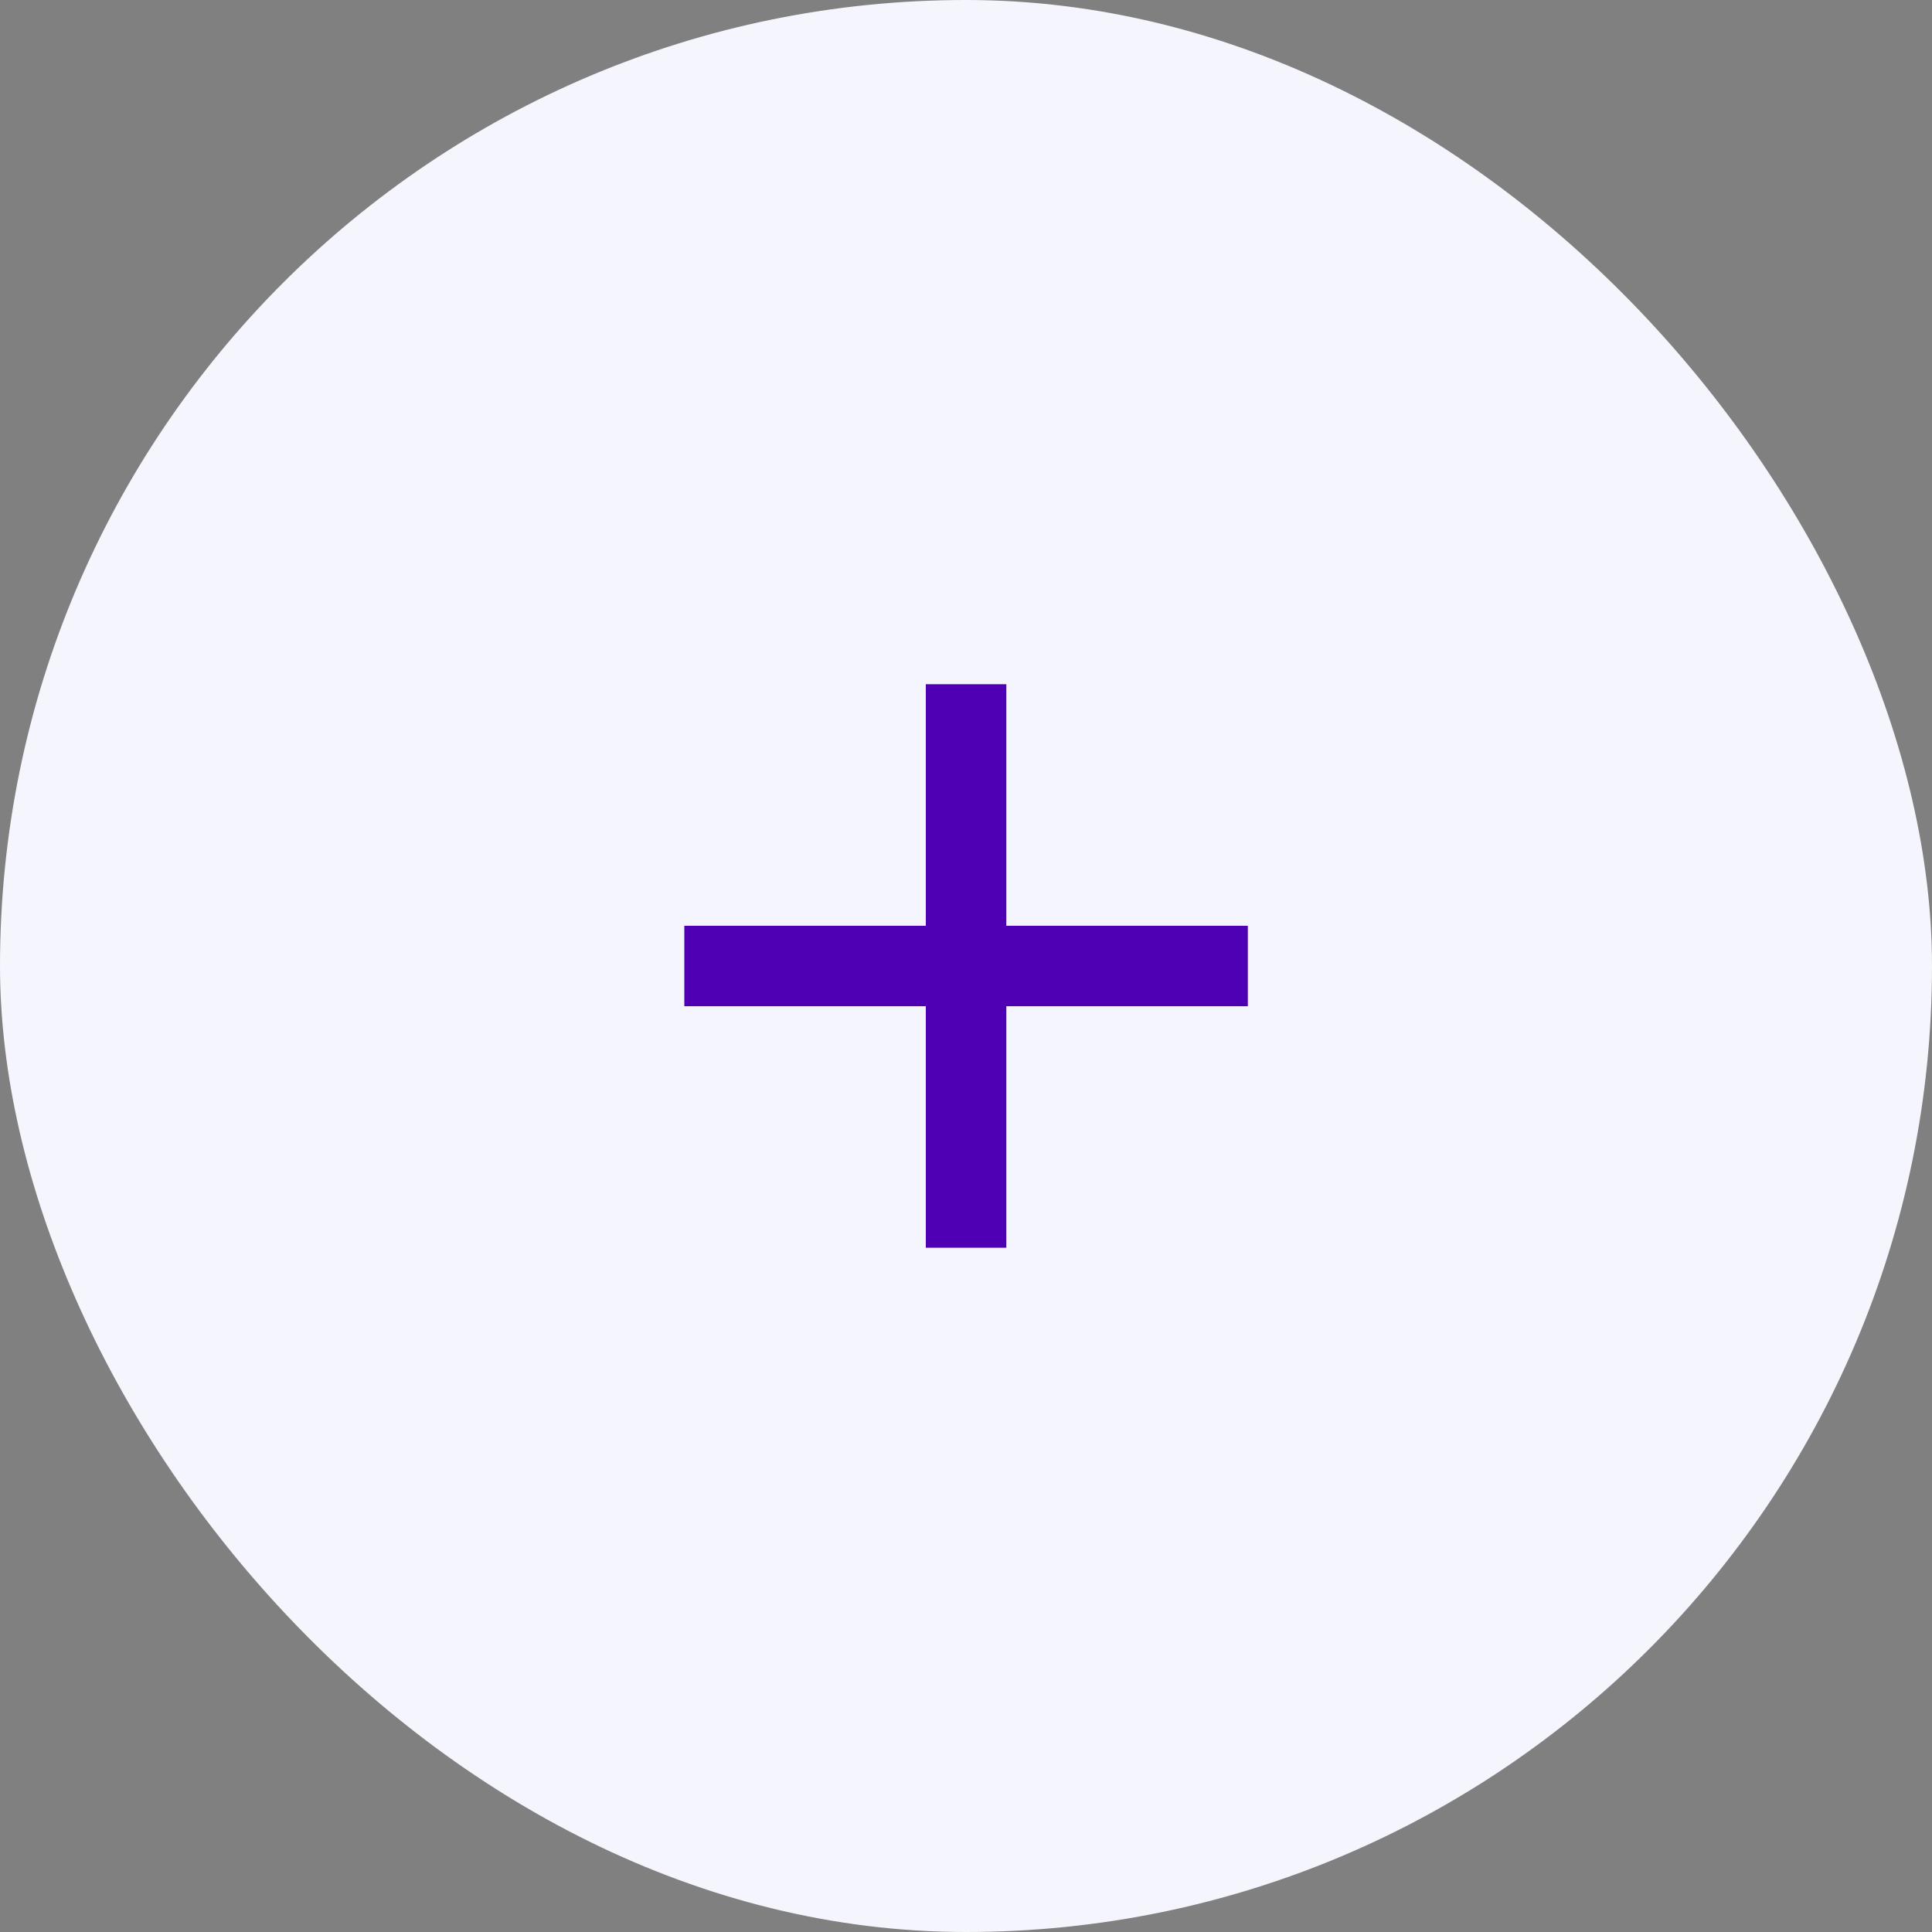 <svg width="40" height="40" viewBox="0 0 40 40" fill="none" xmlns="http://www.w3.org/2000/svg">
<rect x="0" y="0" width="40" height="40" fill="#808080" stroke="none"/>
<rect width="40" height="40" rx="20" fill="#F5F5FD"/>
<path d="M25.835 20.833H20.835V25.833H19.168V20.833H14.168V19.167H19.168V14.166H20.835V19.167H25.835V20.833Z" fill="#5000B4"/>
</svg>
